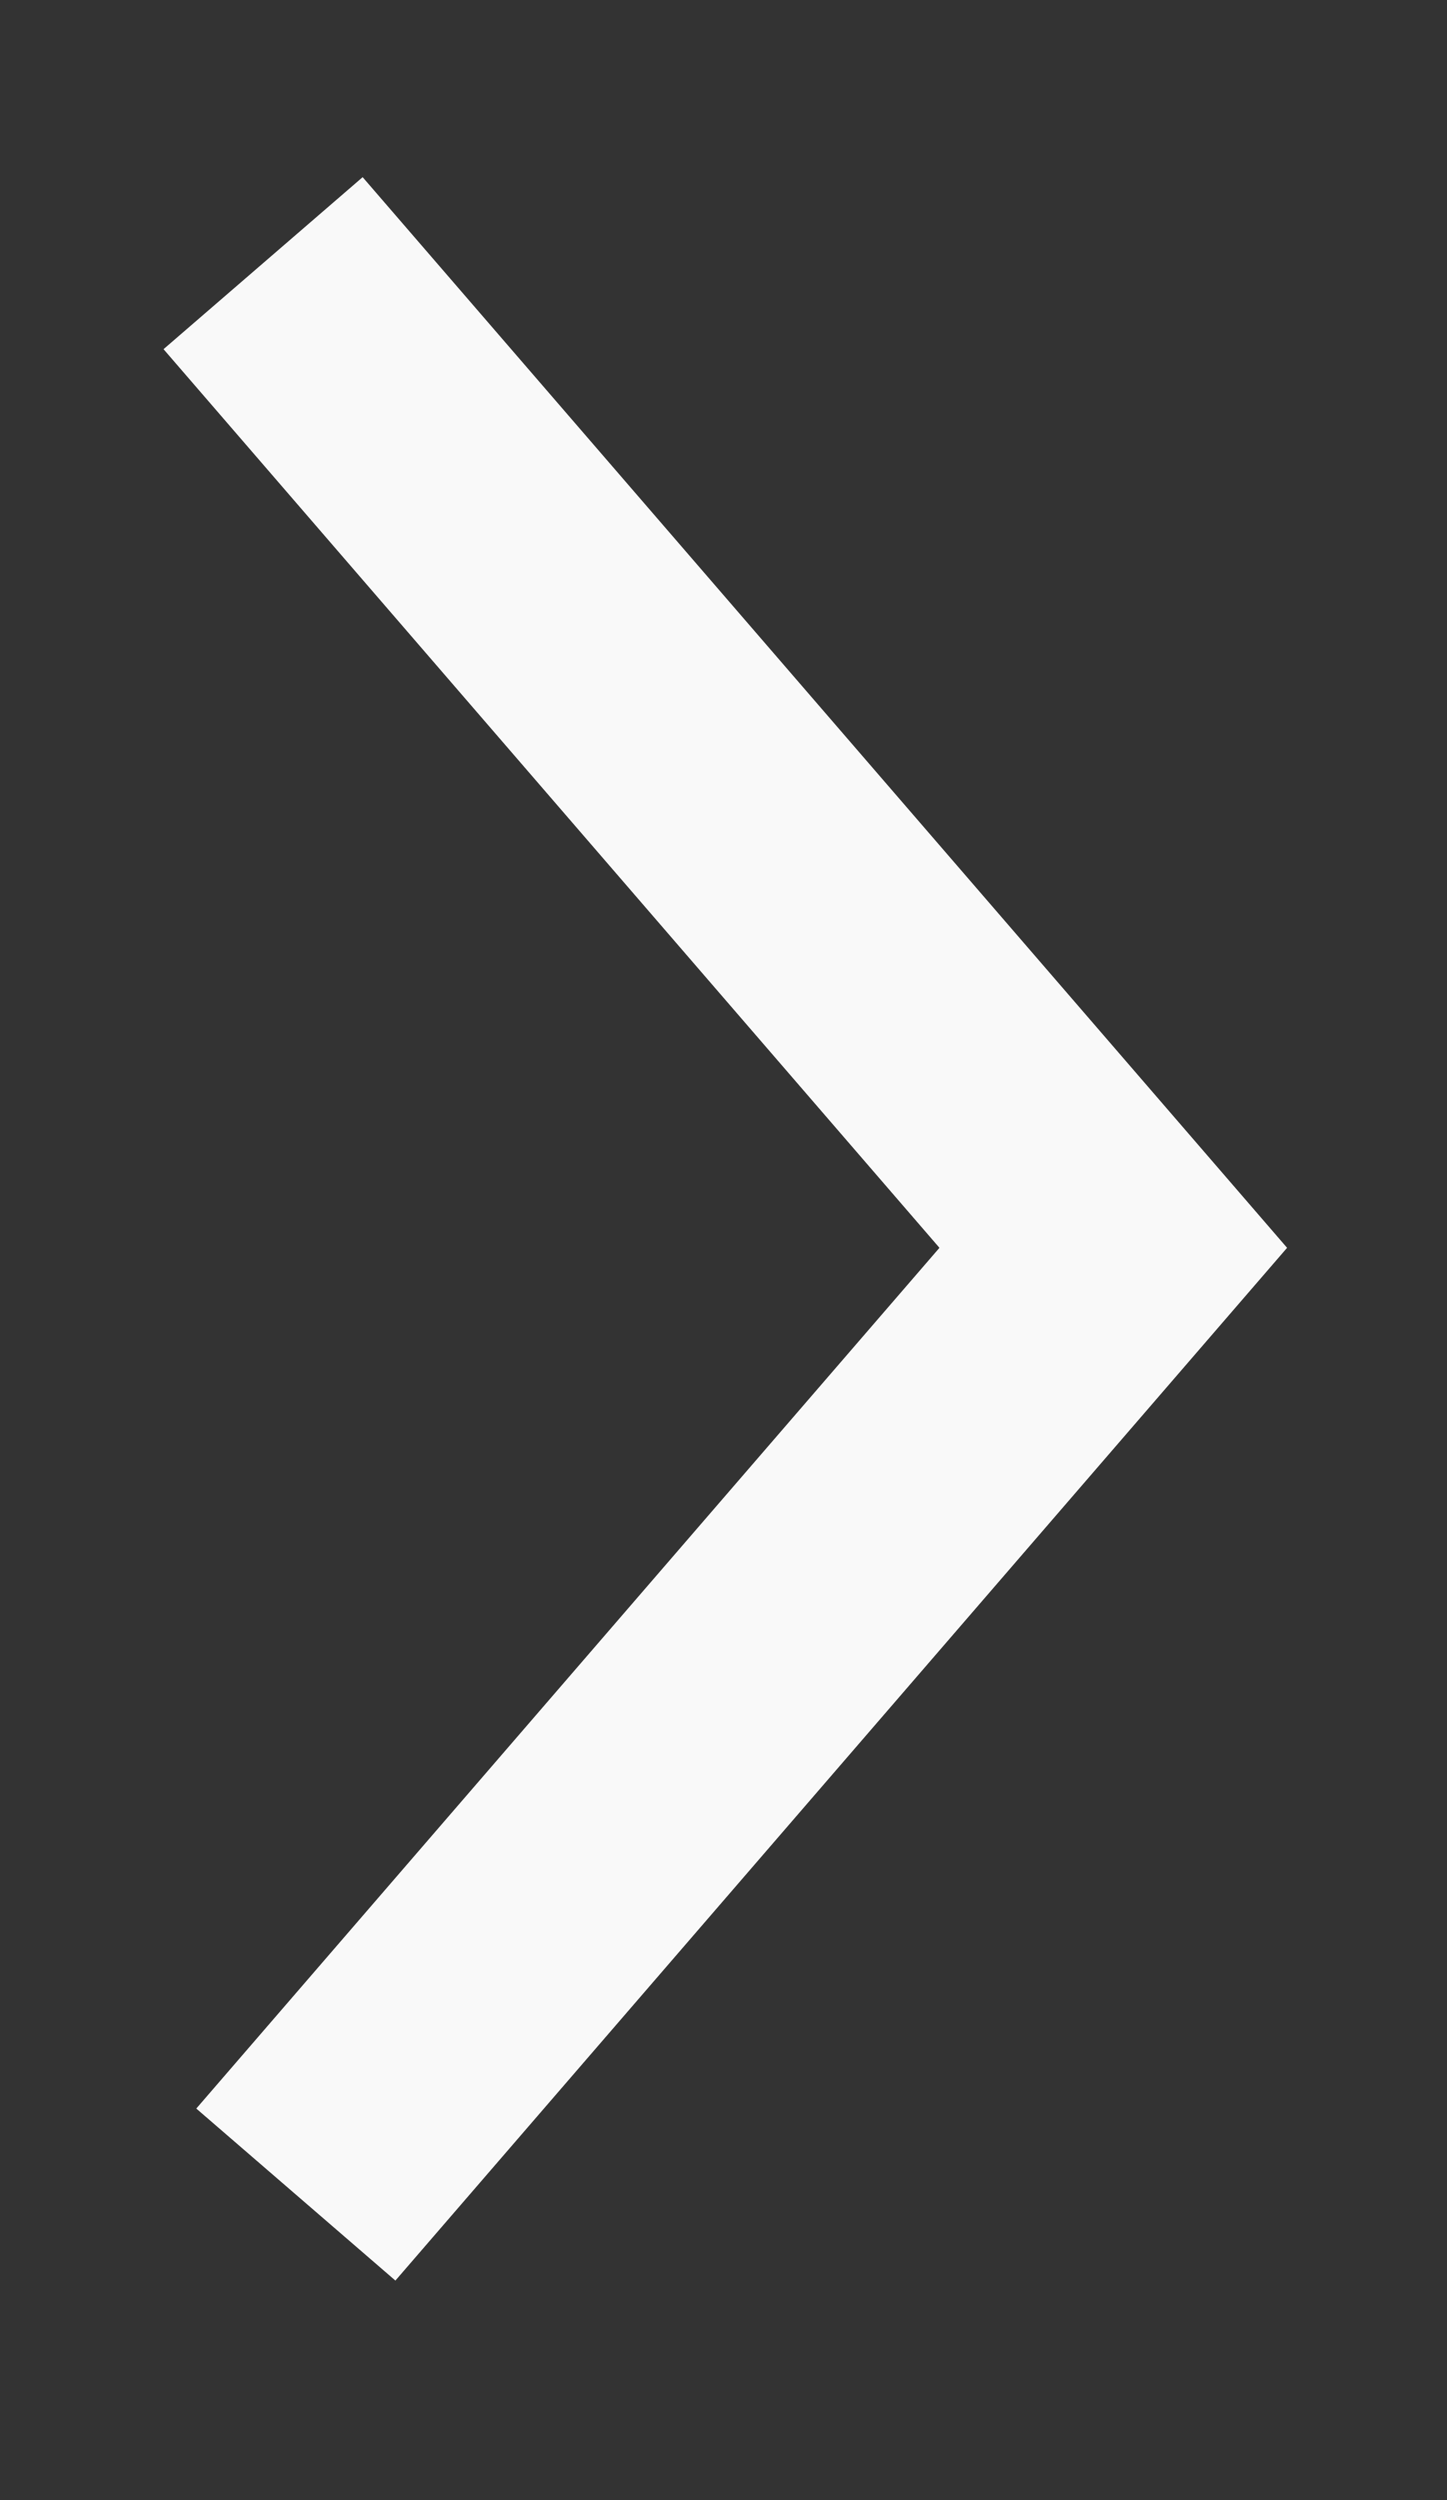 <svg width="11" height="19" viewBox="0 0 11 19" fill="none" xmlns="http://www.w3.org/2000/svg">
<rect x="0" y="0" width="11" height="19" fill="#333333" stroke="none"/>
<path d="M2 2C8.463 9.483 8.463 9.483 8.463 9.483L2.249 16.678" stroke="#F9F9F9" stroke-width="2"/>
</svg>
